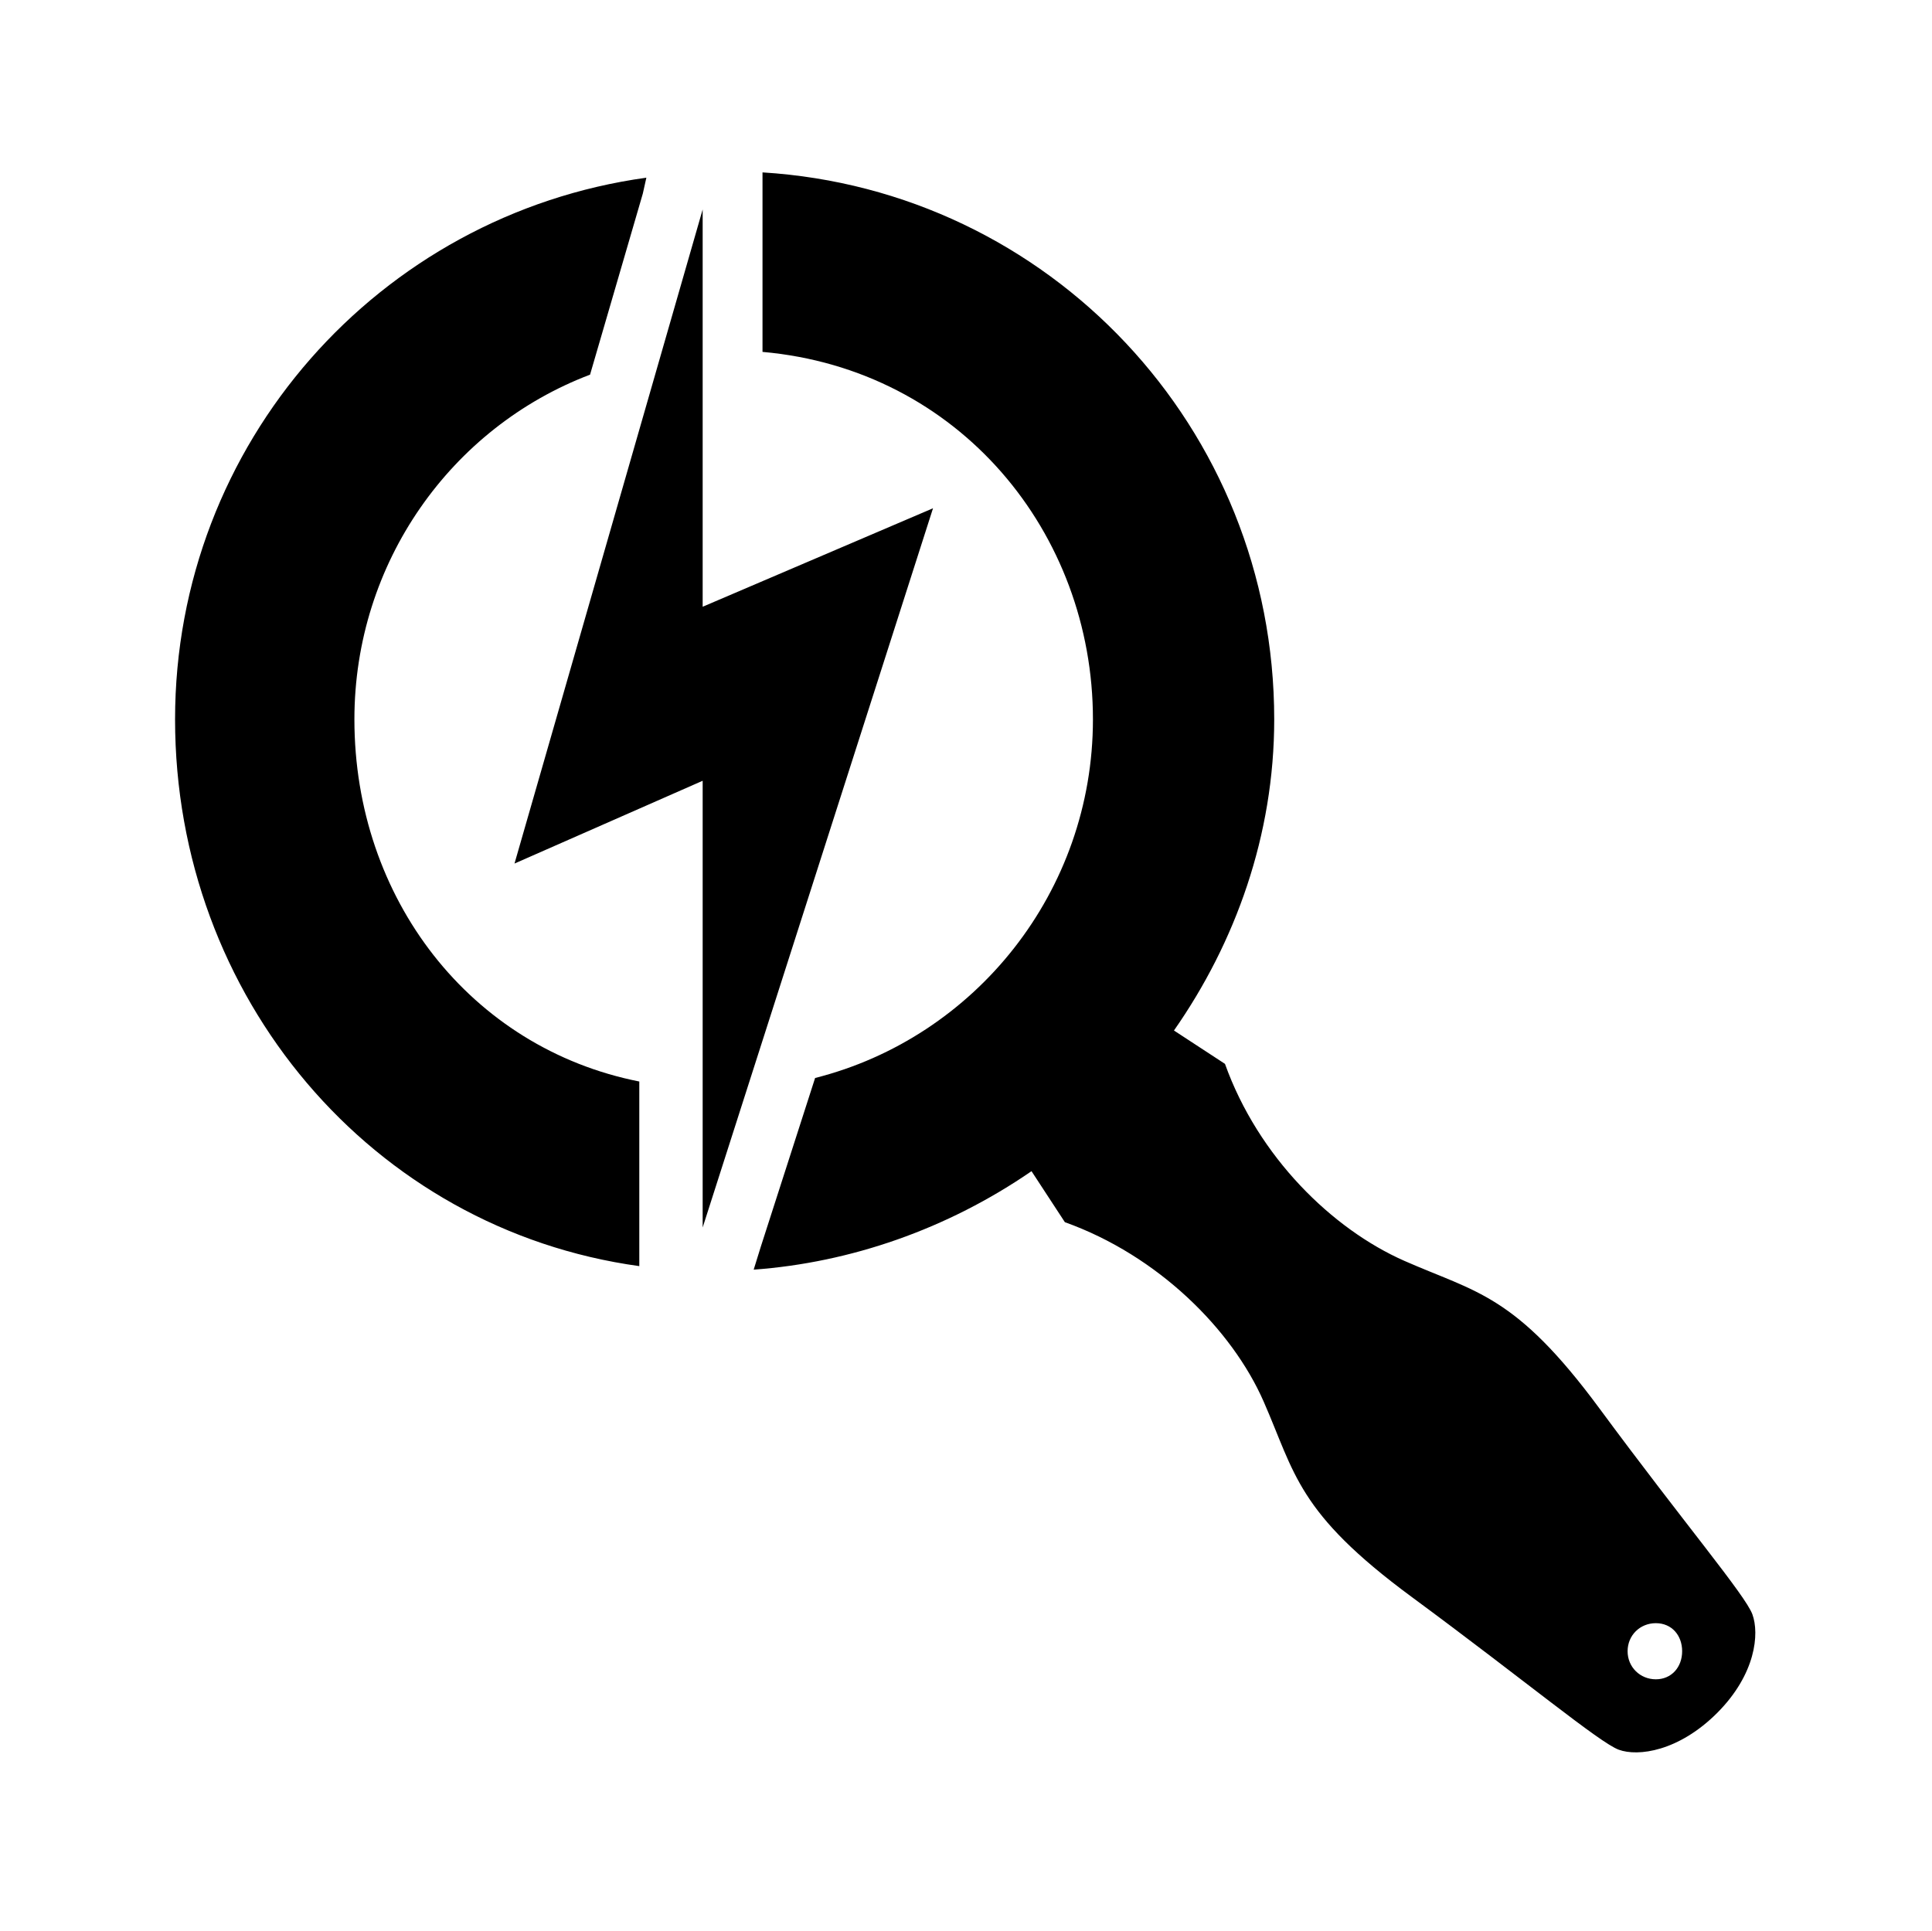 <?xml version='1.0' encoding='UTF-8'?>
<!-- This file was generated by dvisvgm 2.13.3 -->
<svg version='1.1' xmlns='http://www.w3.org/2000/svg' xmlns:xlink='http://www.w3.org/1999/xlink' viewBox='-210.576 -210.576 32.015 32'>
<title>\faSearchengin</title>
<desc Packages=''/>
<defs>
<path id='g0-80' d='M4.294-6.187L2.989-5.629V-7.88L1.923-4.174L2.989-4.643V-2.112L4.294-6.187ZM2.67-8.06C1.156-7.851 0-6.555 0-4.991C0-3.417 1.116-2.102 2.63-1.893V-2.939C1.674-3.128 1.016-3.975 1.016-4.991C1.016-5.878 1.564-6.645 2.351-6.944L2.65-7.97L2.67-8.06ZM8.737 .638C8.956 .418 8.976 .189 8.936 .08S8.548-.438 8.07-1.086S7.372-1.743 6.964-1.923S6.137-2.511 5.948-3.039L5.659-3.228C6.007-3.726 6.227-4.334 6.227-4.991C6.227-6.645 4.951-7.99 3.328-8.09V-7.073C4.443-6.974 5.2-6.047 5.2-4.991C5.2-4.015 4.533-3.188 3.626-2.959L3.318-2.002L3.278-1.873C3.826-1.913 4.374-2.102 4.852-2.431L5.041-2.142C5.569-1.953 5.988-1.534 6.167-1.126S6.356-.498 7.004-.02S8.07 .807 8.179 .847S8.518 .857 8.737 .638ZM8.538 .289C8.538 .379 8.478 .448 8.389 .448S8.229 .379 8.229 .289S8.299 .13 8.389 .13S8.538 .199 8.538 .289Z'/>
</defs>
<g id='page1' transform='scale(2.925)'>
<use x='-71' y='-62.925' xlink:href='#g0-80'/>
</g>
</svg>
